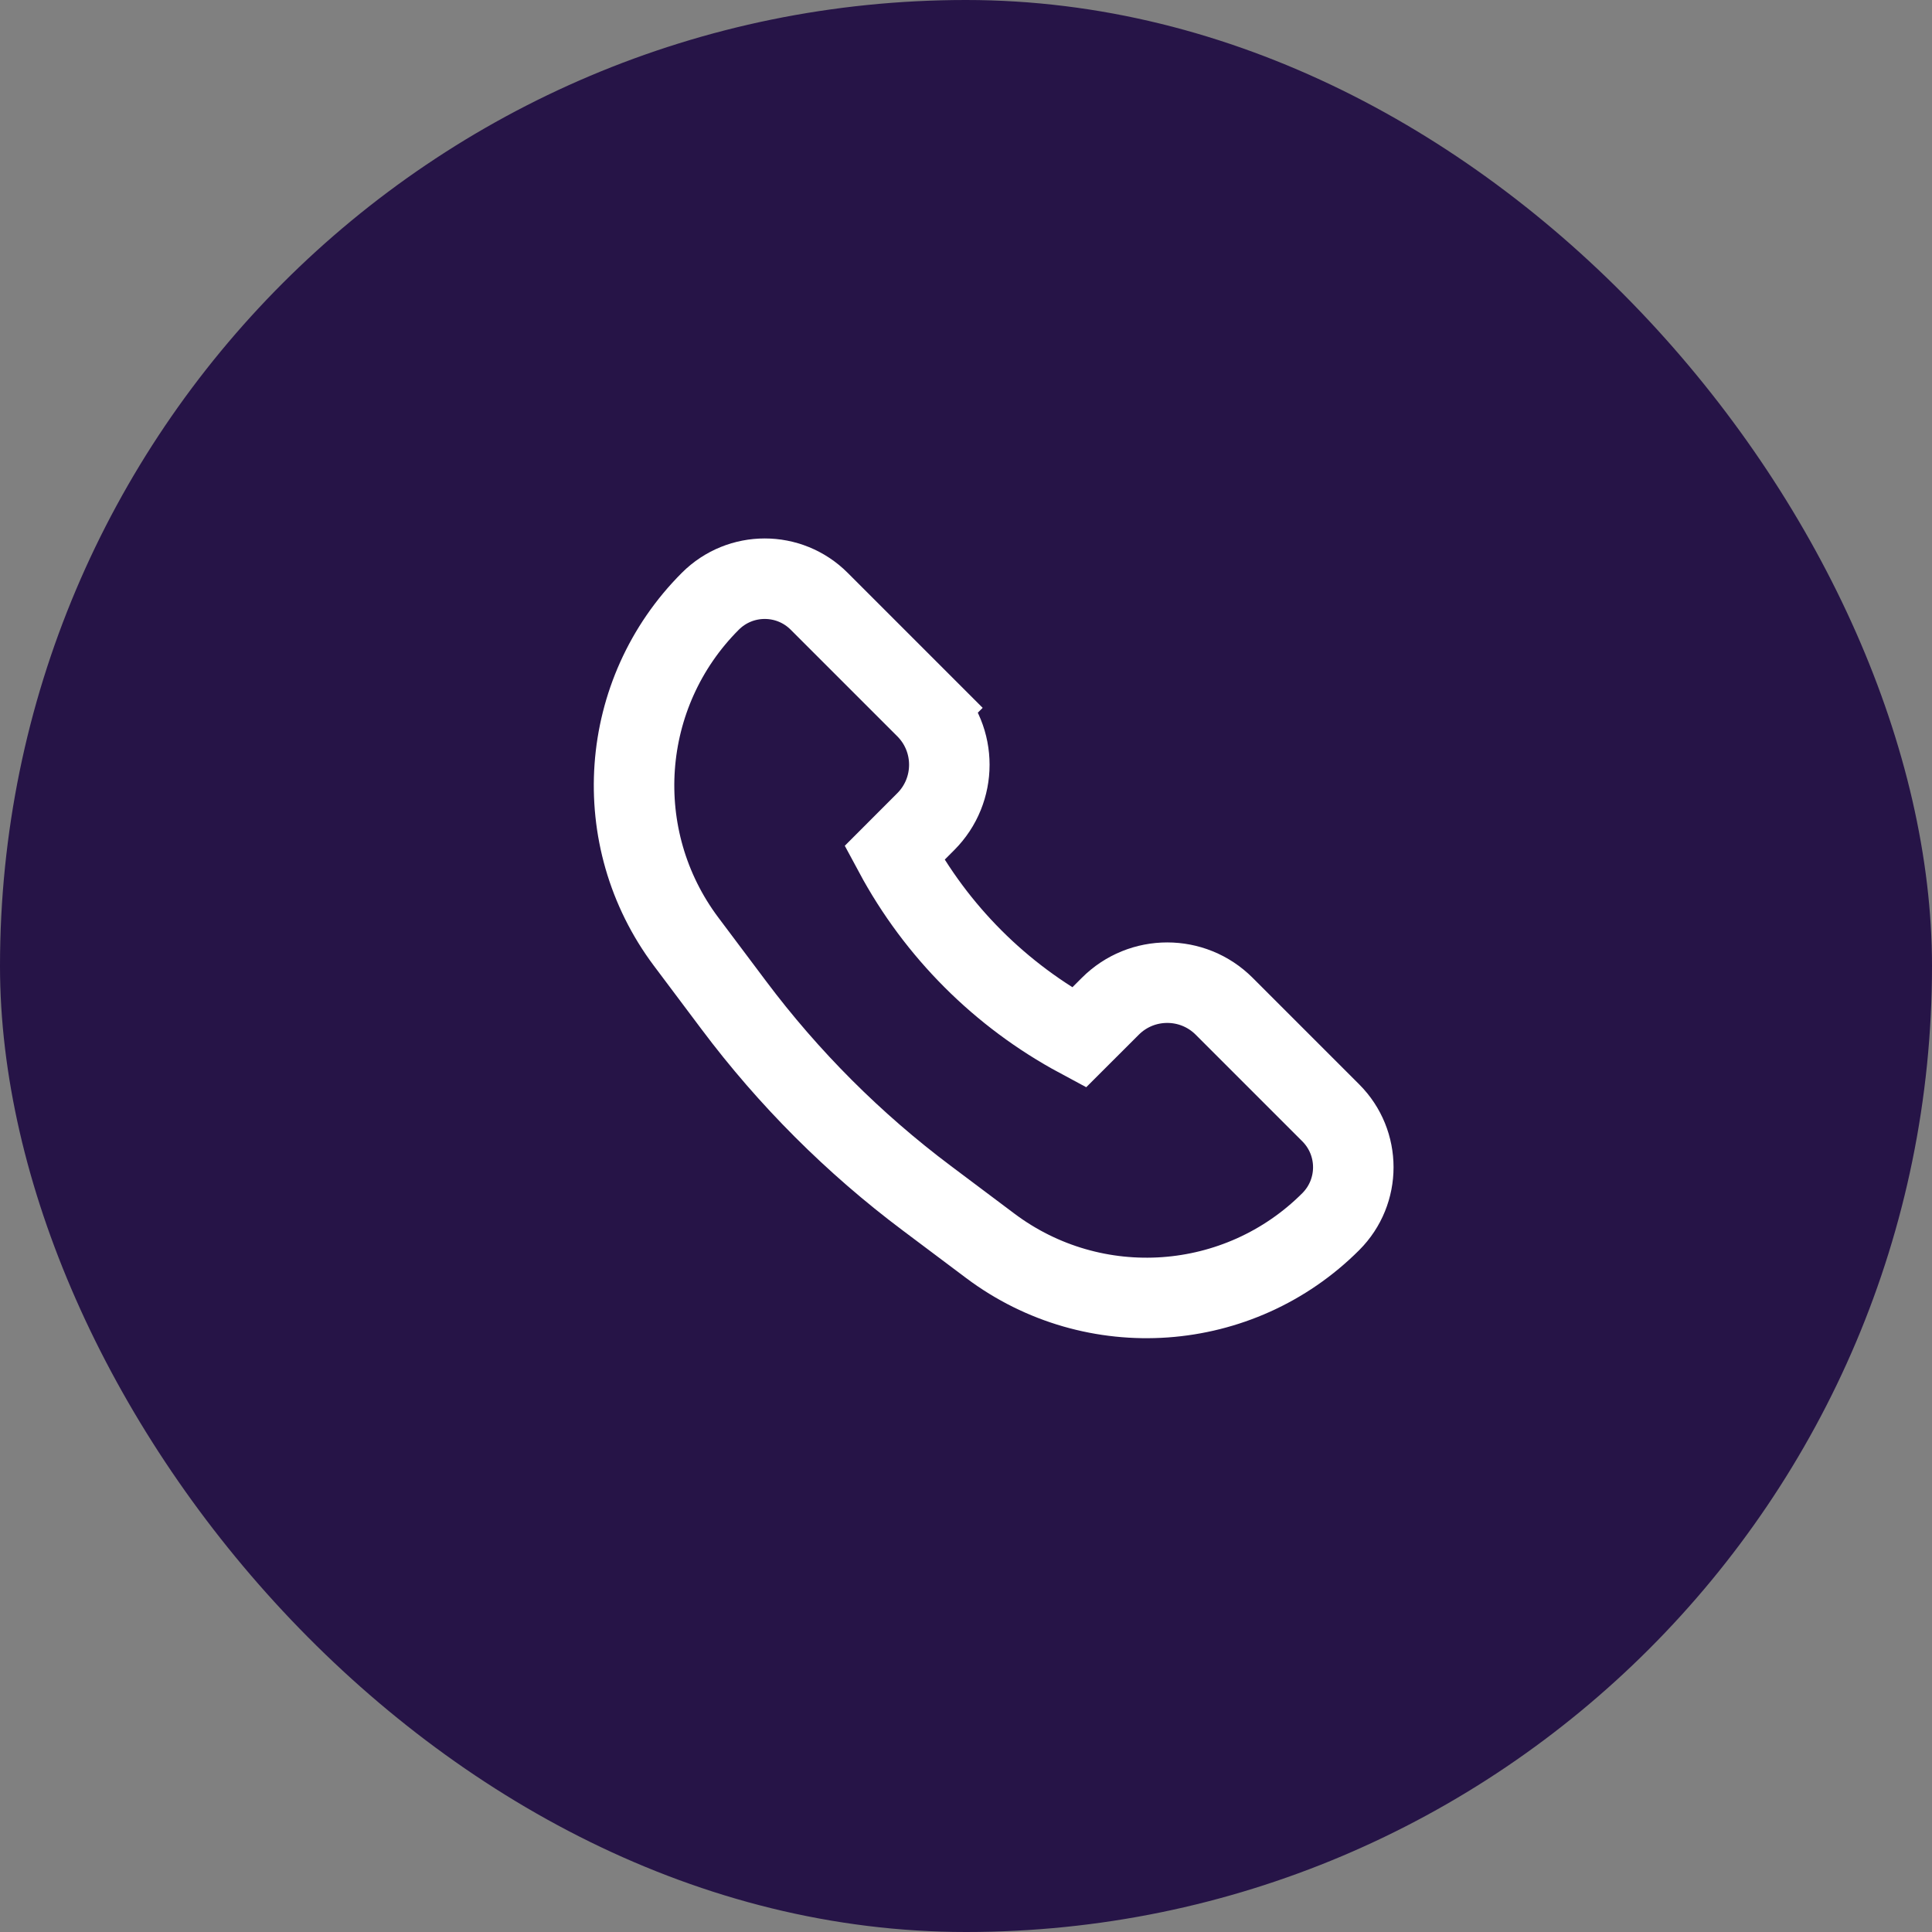 <svg width="48" height="48" viewBox="0 0 48 48" fill="none" xmlns="http://www.w3.org/2000/svg">
<rect x="0" y="0" width="48" height="48" fill="#808080" stroke="none"/>
<rect width="48" height="48" rx="24" fill="#261447"/>
<path d="M33.062 27.648L30.414 25C29.633 24.219 28.367 24.219 27.586 25L26.806 25.779C24.861 24.734 23.266 23.139 22.221 21.194L23 20.414C23.781 19.633 23.781 18.367 23 17.586L22.293 18.293L23 17.586L20.352 14.938C19.605 14.191 18.395 14.191 17.648 14.938C15.371 17.215 15.115 20.82 17.047 23.396L18.229 24.971C19.593 26.791 21.209 28.407 23.029 29.771L24.604 30.953C27.18 32.885 30.785 32.629 33.062 30.352C33.809 29.605 33.809 28.395 33.062 27.648Z" stroke="white" stroke-width="2"/>
</svg>
